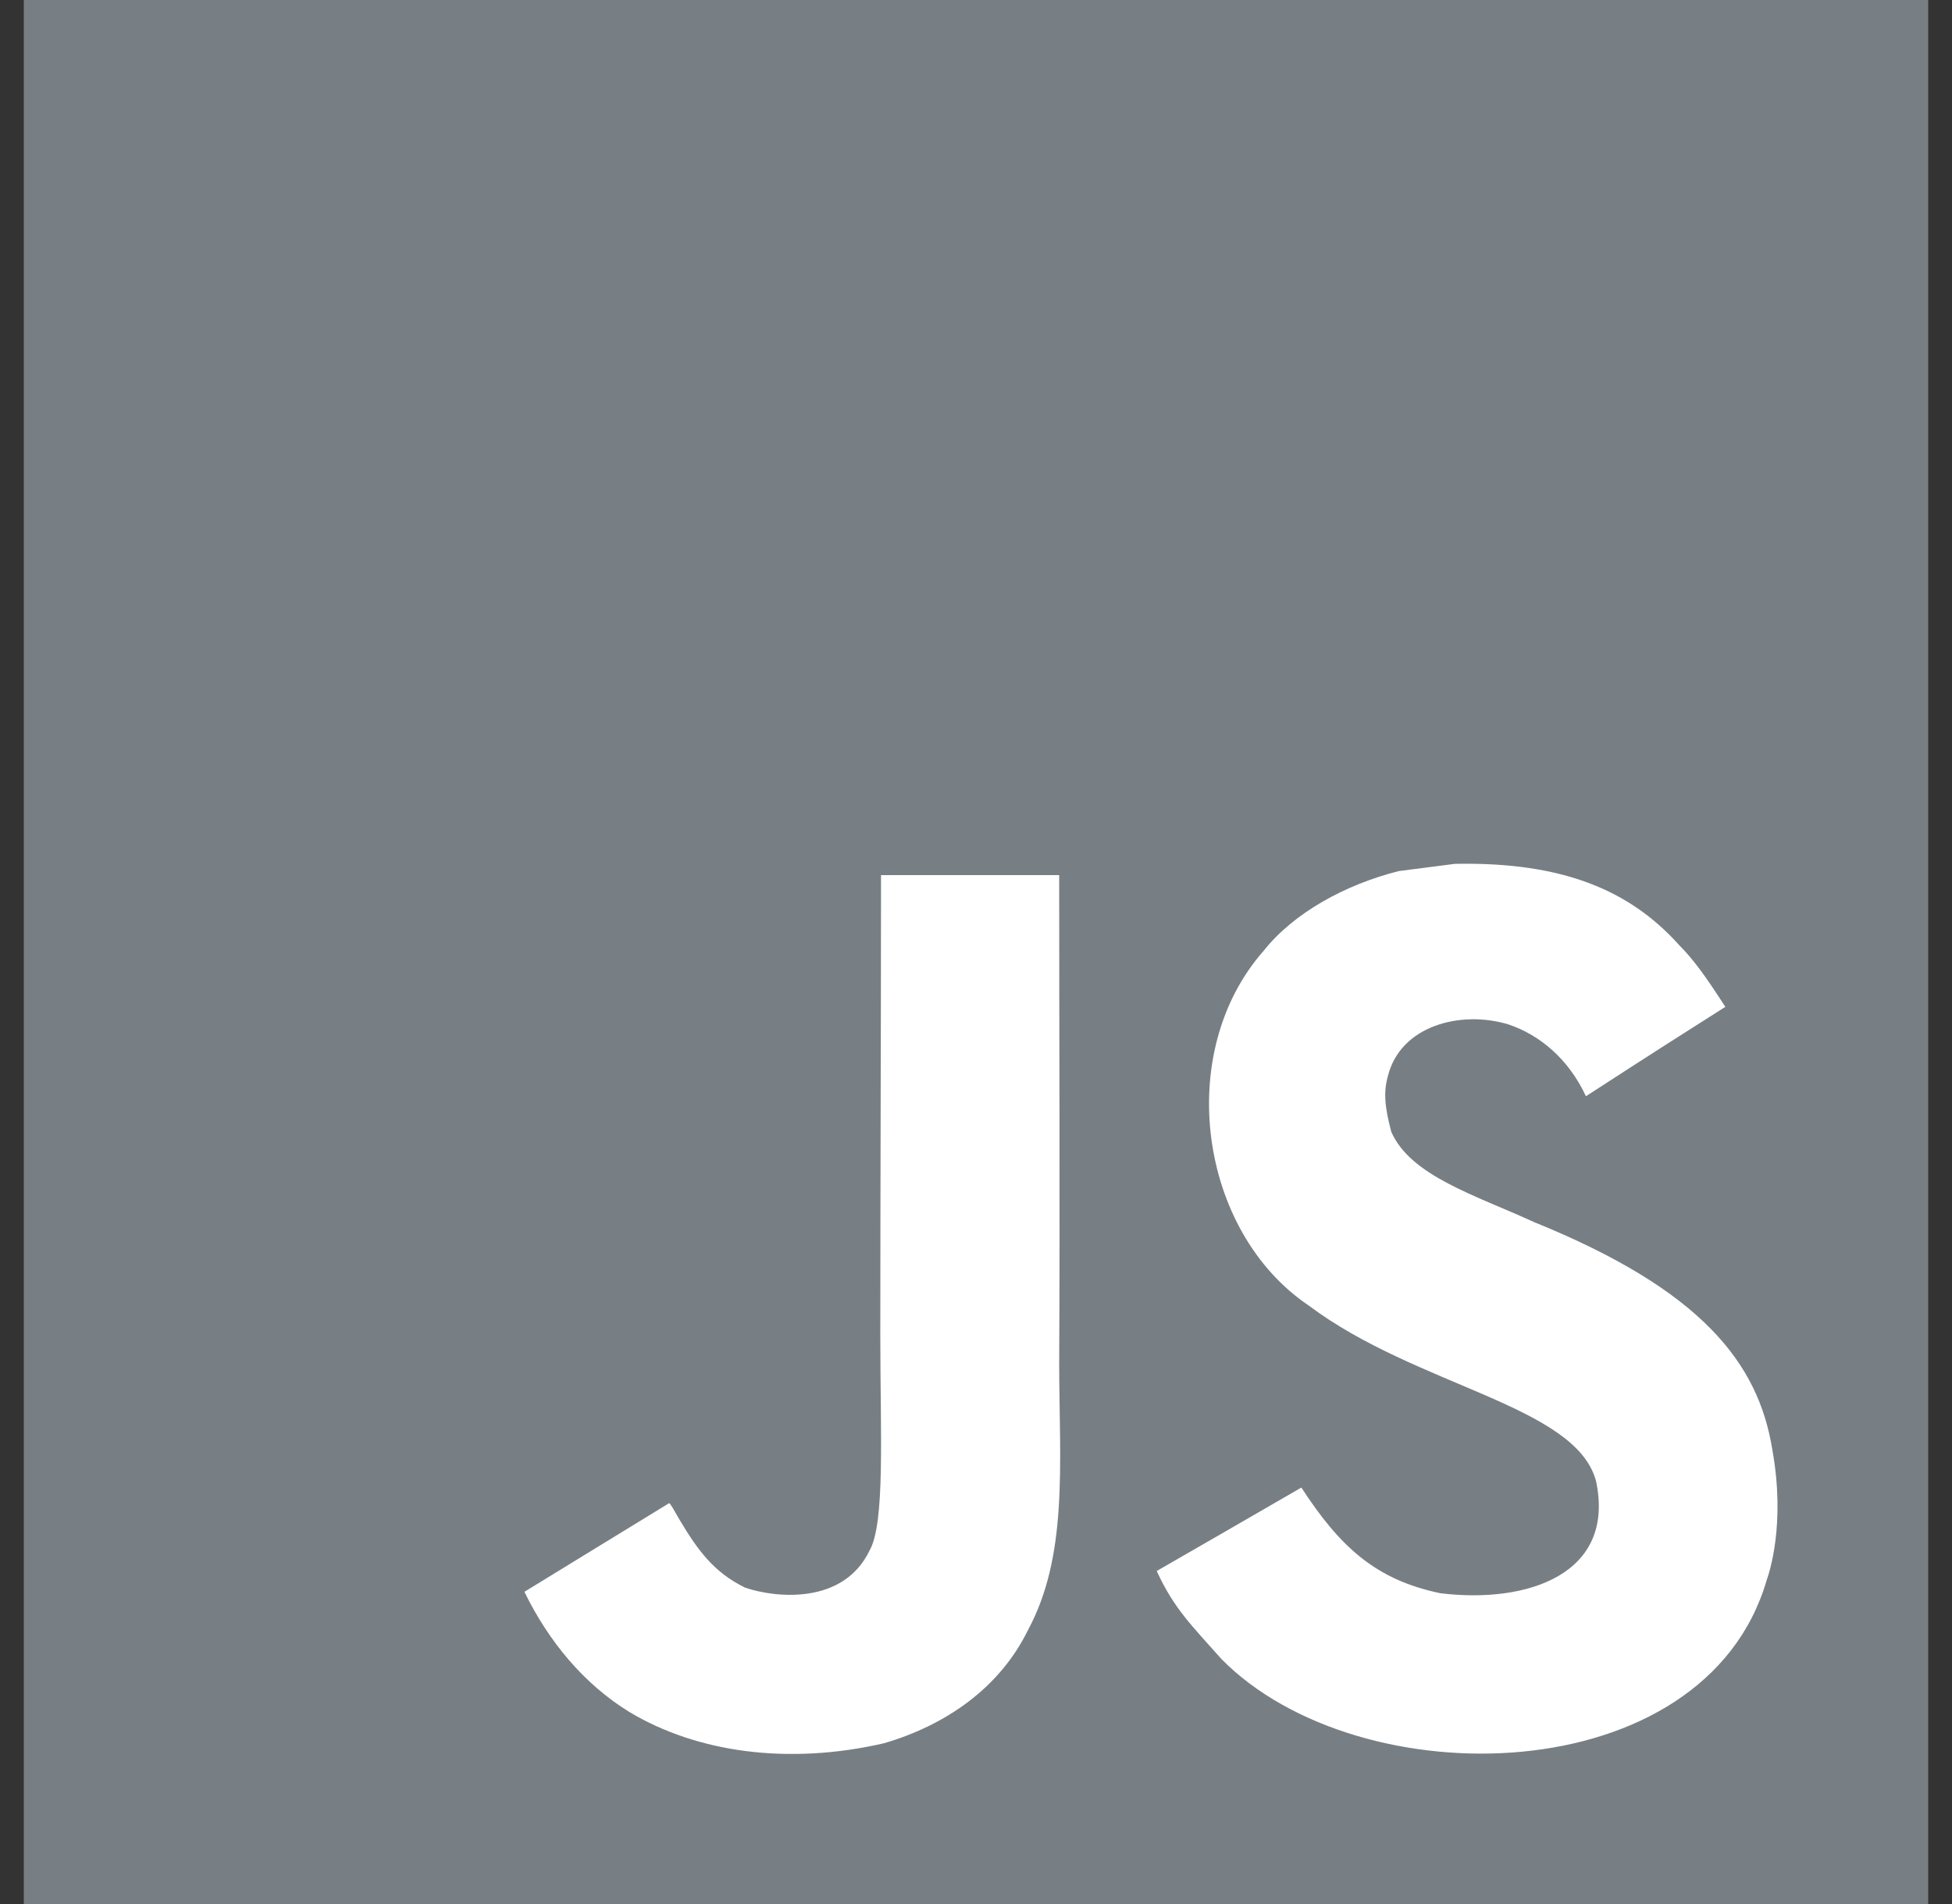 <svg width="41" height="40" viewBox="0 0 41 40" fill="none" xmlns="http://www.w3.org/2000/svg">
<rect x="0" y="0" width="41" height="40" fill="#333333" stroke="none"/>
<g clip-path="url(#clip0_4305_3735)">
<path d="M0.5 0H40.5V40H0.5V0Z" fill="#777F84"/>
<path d="M37.227 30.46C36.935 28.635 35.744 27.102 32.219 25.673C30.995 25.11 29.631 24.707 29.223 23.779C29.079 23.239 29.06 22.935 29.151 22.608C29.414 21.547 30.68 21.217 31.683 21.521C32.33 21.738 32.942 22.236 33.311 23.03C35.037 21.912 35.033 21.92 36.239 21.152C35.798 20.468 35.562 20.152 35.273 19.859C34.235 18.7 32.82 18.103 30.558 18.148C30.167 18.198 29.771 18.251 29.379 18.3C28.25 18.585 27.174 19.179 26.543 19.973C24.649 22.122 25.189 25.882 27.493 27.43C29.763 29.133 33.098 29.521 33.523 31.114C33.939 33.065 32.091 33.696 30.254 33.471C28.9 33.19 28.147 32.502 27.334 31.251C25.835 32.118 25.835 32.118 24.296 33.004C24.661 33.802 25.045 34.163 25.657 34.855C28.555 37.795 35.805 37.65 37.106 33.201C37.159 33.049 37.508 32.03 37.227 30.46ZM22.247 18.384H18.505C18.505 21.616 18.49 24.825 18.49 28.057C18.49 30.114 18.596 32 18.262 32.578C17.714 33.715 16.295 33.574 15.649 33.353C14.991 33.03 14.657 32.57 14.269 31.92C14.163 31.734 14.083 31.589 14.056 31.578C13.041 32.197 12.03 32.821 11.015 33.441C11.52 34.479 12.265 35.38 13.22 35.966C14.646 36.821 16.562 37.084 18.566 36.623C19.87 36.243 20.995 35.456 21.585 34.258C22.436 32.688 22.254 30.787 22.247 28.684C22.265 25.255 22.247 21.825 22.247 18.384Z" fill="white"/>
</g>
<defs>
<clipPath id="clip0_4305_3735">
<rect width="40" height="40" fill="white" transform="translate(0.5)"/>
</clipPath>
</defs>
</svg>
